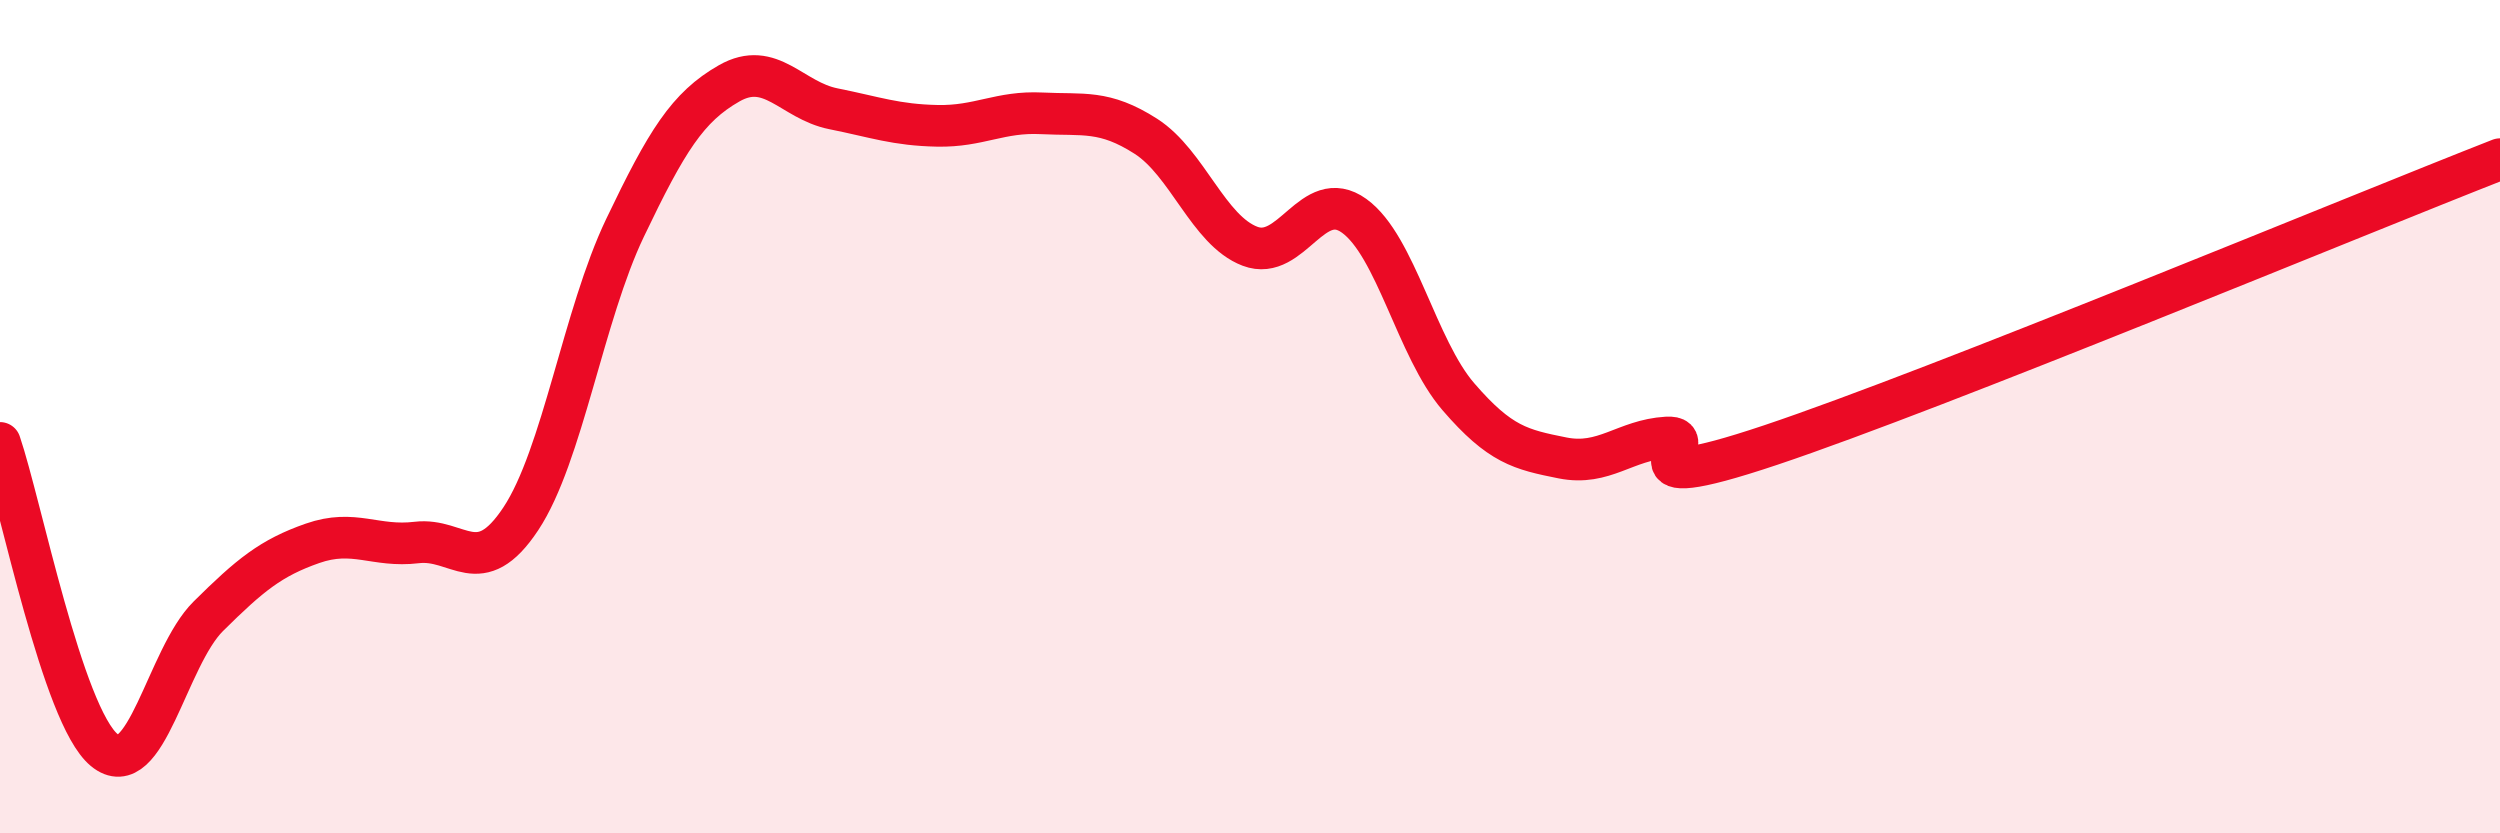 
    <svg width="60" height="20" viewBox="0 0 60 20" xmlns="http://www.w3.org/2000/svg">
      <path
        d="M 0,10.63 C 0.5,12.1 1.5,17.17 2.5,18 C 3.5,18.83 4,15.78 5,14.79 C 6,13.8 6.5,13.39 7.5,13.04 C 8.5,12.69 9,13.14 10,13.02 C 11,12.9 11.5,13.96 12.5,12.45 C 13.5,10.94 14,7.56 15,5.47 C 16,3.38 16.5,2.57 17.5,2 C 18.5,1.43 19,2.41 20,2.61 C 21,2.81 21.5,3 22.5,3.02 C 23.5,3.04 24,2.67 25,2.72 C 26,2.77 26.5,2.63 27.5,3.27 C 28.5,3.91 29,5.53 30,5.91 C 31,6.29 31.5,4.46 32.5,5.18 C 33.5,5.9 34,8.36 35,9.52 C 36,10.68 36.5,10.79 37.5,10.99 C 38.5,11.19 39,10.56 40,10.5 C 41,10.44 38.5,12.02 42.5,10.68 C 46.5,9.34 56.5,5.19 60,3.82L60 20L0 20Z"
        fill="#EB0A25"
        opacity="0.1"
        stroke-linecap="round"
        stroke-linejoin="round"
      />
      <path
        d="M 0,10.63 C 0.5,12.1 1.5,17.17 2.5,18 C 3.5,18.83 4,15.78 5,14.79 C 6,13.8 6.5,13.39 7.5,13.04 C 8.5,12.69 9,13.14 10,13.02 C 11,12.9 11.5,13.96 12.5,12.45 C 13.5,10.94 14,7.56 15,5.47 C 16,3.38 16.5,2.57 17.5,2 C 18.5,1.43 19,2.41 20,2.61 C 21,2.81 21.5,3 22.5,3.02 C 23.5,3.04 24,2.67 25,2.72 C 26,2.77 26.5,2.63 27.5,3.27 C 28.5,3.91 29,5.53 30,5.91 C 31,6.29 31.5,4.46 32.5,5.18 C 33.5,5.9 34,8.36 35,9.52 C 36,10.68 36.5,10.79 37.5,10.99 C 38.5,11.19 39,10.56 40,10.5 C 41,10.44 38.5,12.02 42.5,10.68 C 46.5,9.34 56.5,5.19 60,3.82"
        stroke="#EB0A25"
        stroke-width="1"
        fill="none"
        stroke-linecap="round"
        stroke-linejoin="round"
      />
    </svg>
  